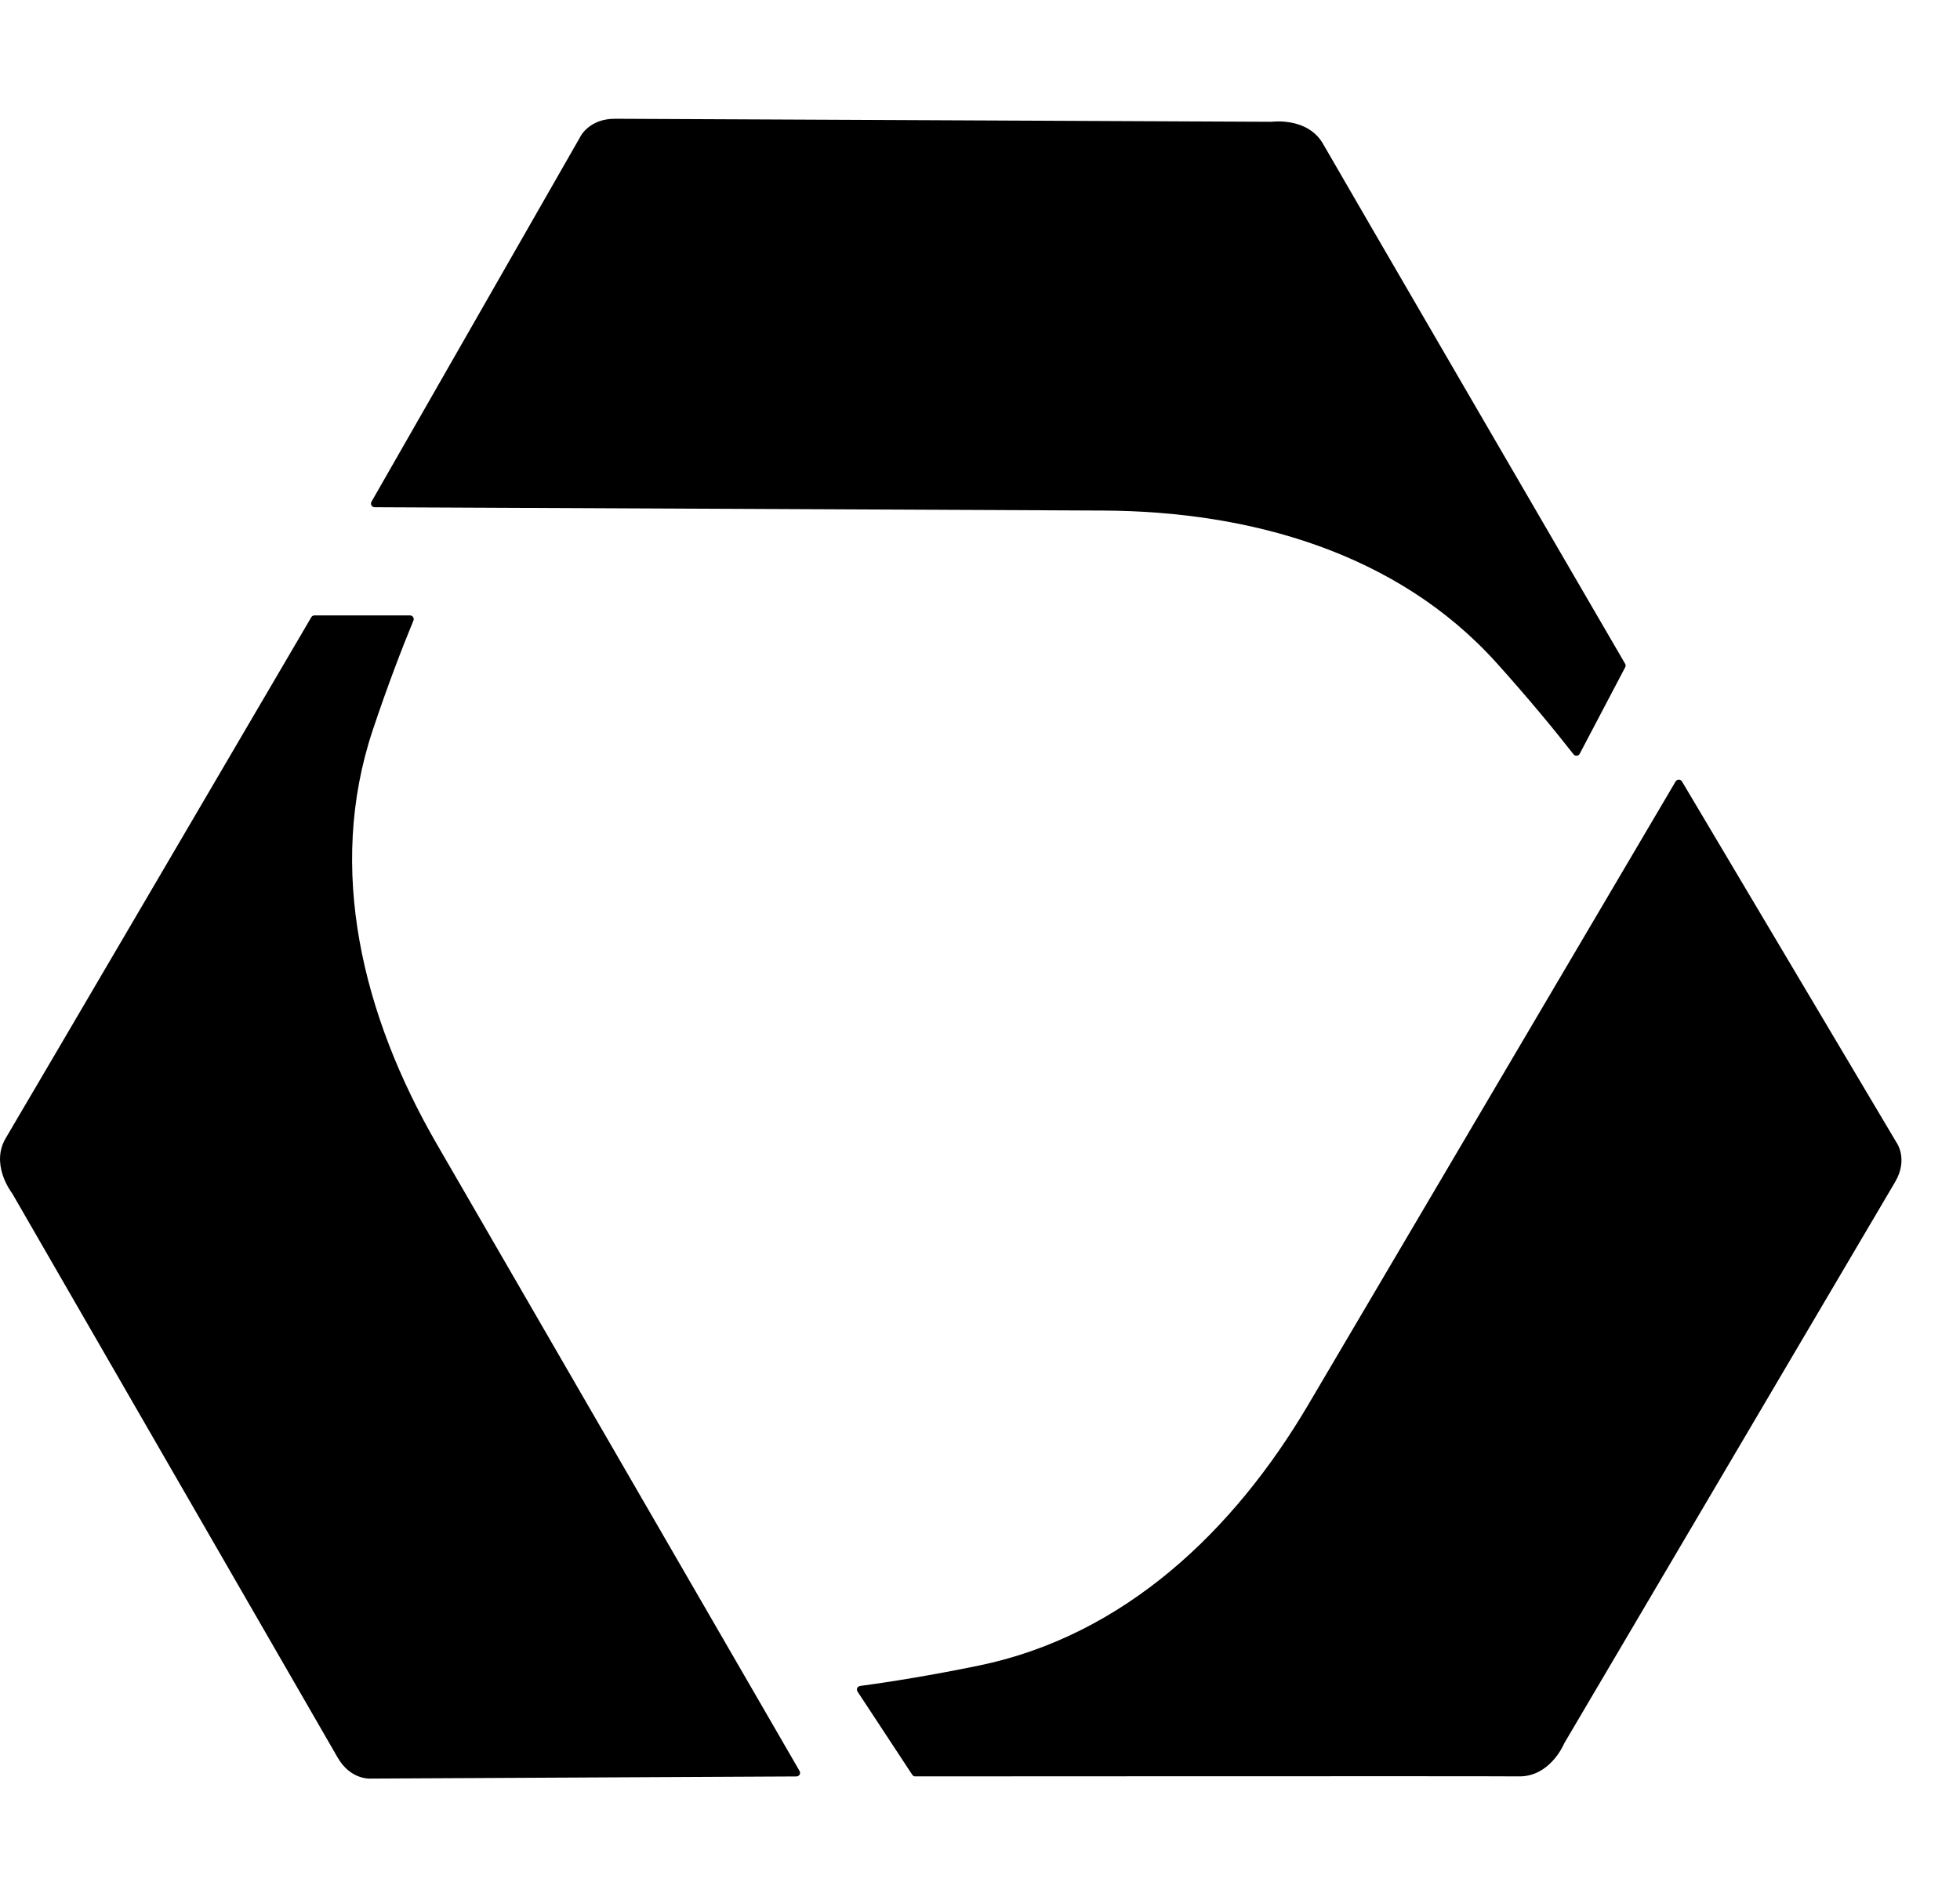 <svg width="33" height="32" viewBox="0 0 33 32" fill="none" xmlns="http://www.w3.org/2000/svg">
<path d="M6.904 10.364C6.948 10.364 6.978 10.409 6.961 10.45C6.771 10.908 6.519 11.566 6.276 12.295C5.493 14.642 6.11 17.108 7.347 19.254L13.462 29.824C13.486 29.865 13.457 29.916 13.409 29.916L6.253 29.952C6.25 29.953 5.907 29.985 5.685 29.598C5.463 29.212 0.257 20.185 0.207 20.1C0.206 20.098 0.206 20.098 0.204 20.096C0.172 20.053 -0.163 19.594 0.101 19.159C0.366 18.716 4.93 10.926 5.242 10.393C5.253 10.374 5.273 10.364 5.295 10.364H6.904ZM28.212 13.16C28.236 13.12 28.295 13.119 28.319 13.16L31.932 19.242C31.932 19.242 32.134 19.521 31.907 19.906C31.68 20.29 26.389 29.27 26.339 29.354C26.338 29.356 26.338 29.356 26.337 29.358C26.316 29.408 26.082 29.924 25.57 29.915C25.05 29.909 16.02 29.915 15.41 29.915C15.389 29.916 15.371 29.905 15.359 29.887L14.438 28.487C14.413 28.448 14.437 28.398 14.482 28.392C14.986 28.325 15.704 28.209 16.48 28.049C18.923 27.546 20.772 25.787 22.029 23.652L28.212 13.16ZM21.404 2.051C21.407 2.051 21.407 2.051 21.409 2.051C21.463 2.044 22.032 1.986 22.28 2.43C22.535 2.879 27.058 10.656 27.363 11.18C27.373 11.198 27.373 11.219 27.363 11.237L26.597 12.694C26.576 12.734 26.52 12.738 26.493 12.703C26.182 12.304 25.722 11.746 25.194 11.16C23.532 9.316 21.069 8.61 18.574 8.598L6.308 8.542C6.26 8.542 6.231 8.491 6.254 8.45L9.766 2.311C9.766 2.311 9.909 1.997 10.36 2C10.808 2.003 21.294 2.051 21.404 2.051Z" fill="black"/>
</svg>
